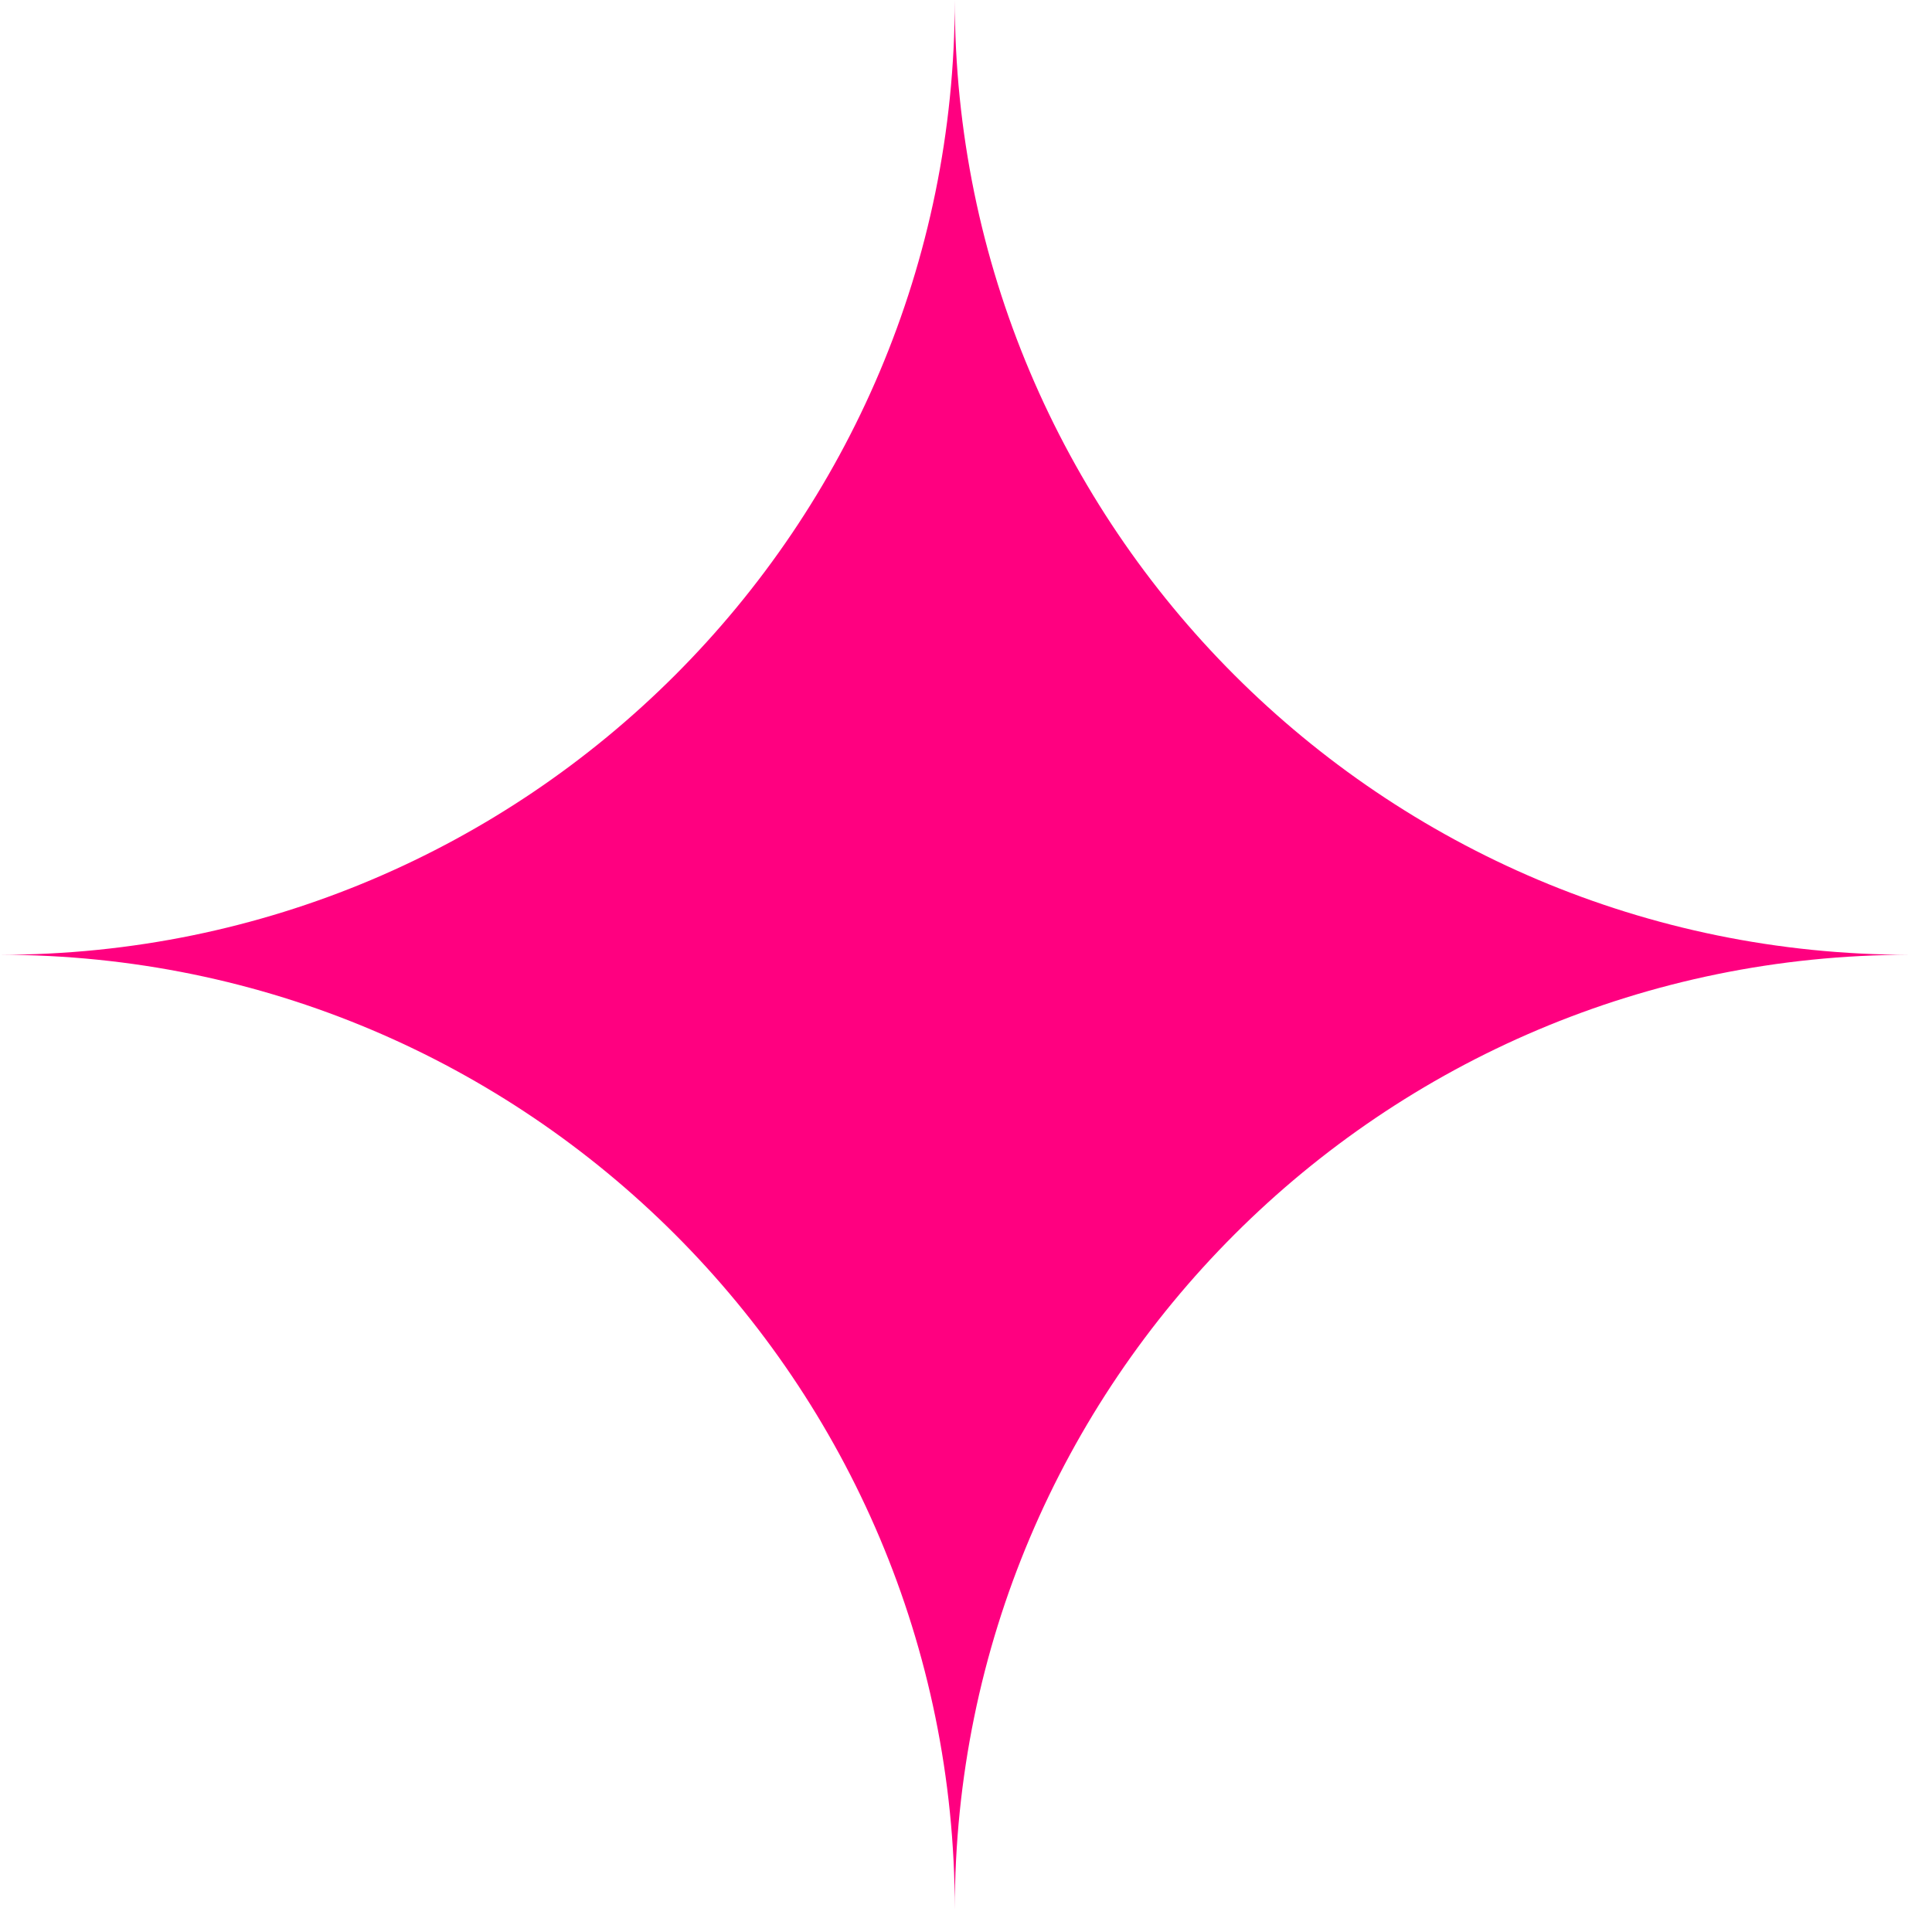 <?xml version="1.0" encoding="UTF-8"?> <svg xmlns="http://www.w3.org/2000/svg" width="62" height="62" viewBox="0 0 62 62" fill="none"><path d="M61.28 30.64C44.36 30.64 30.64 16.92 30.64 0C30.64 16.92 16.92 30.64 0 30.64C16.92 30.64 30.64 44.36 30.64 61.28C30.64 44.36 44.36 30.64 61.28 30.64Z" fill="#FF0080"></path></svg> 